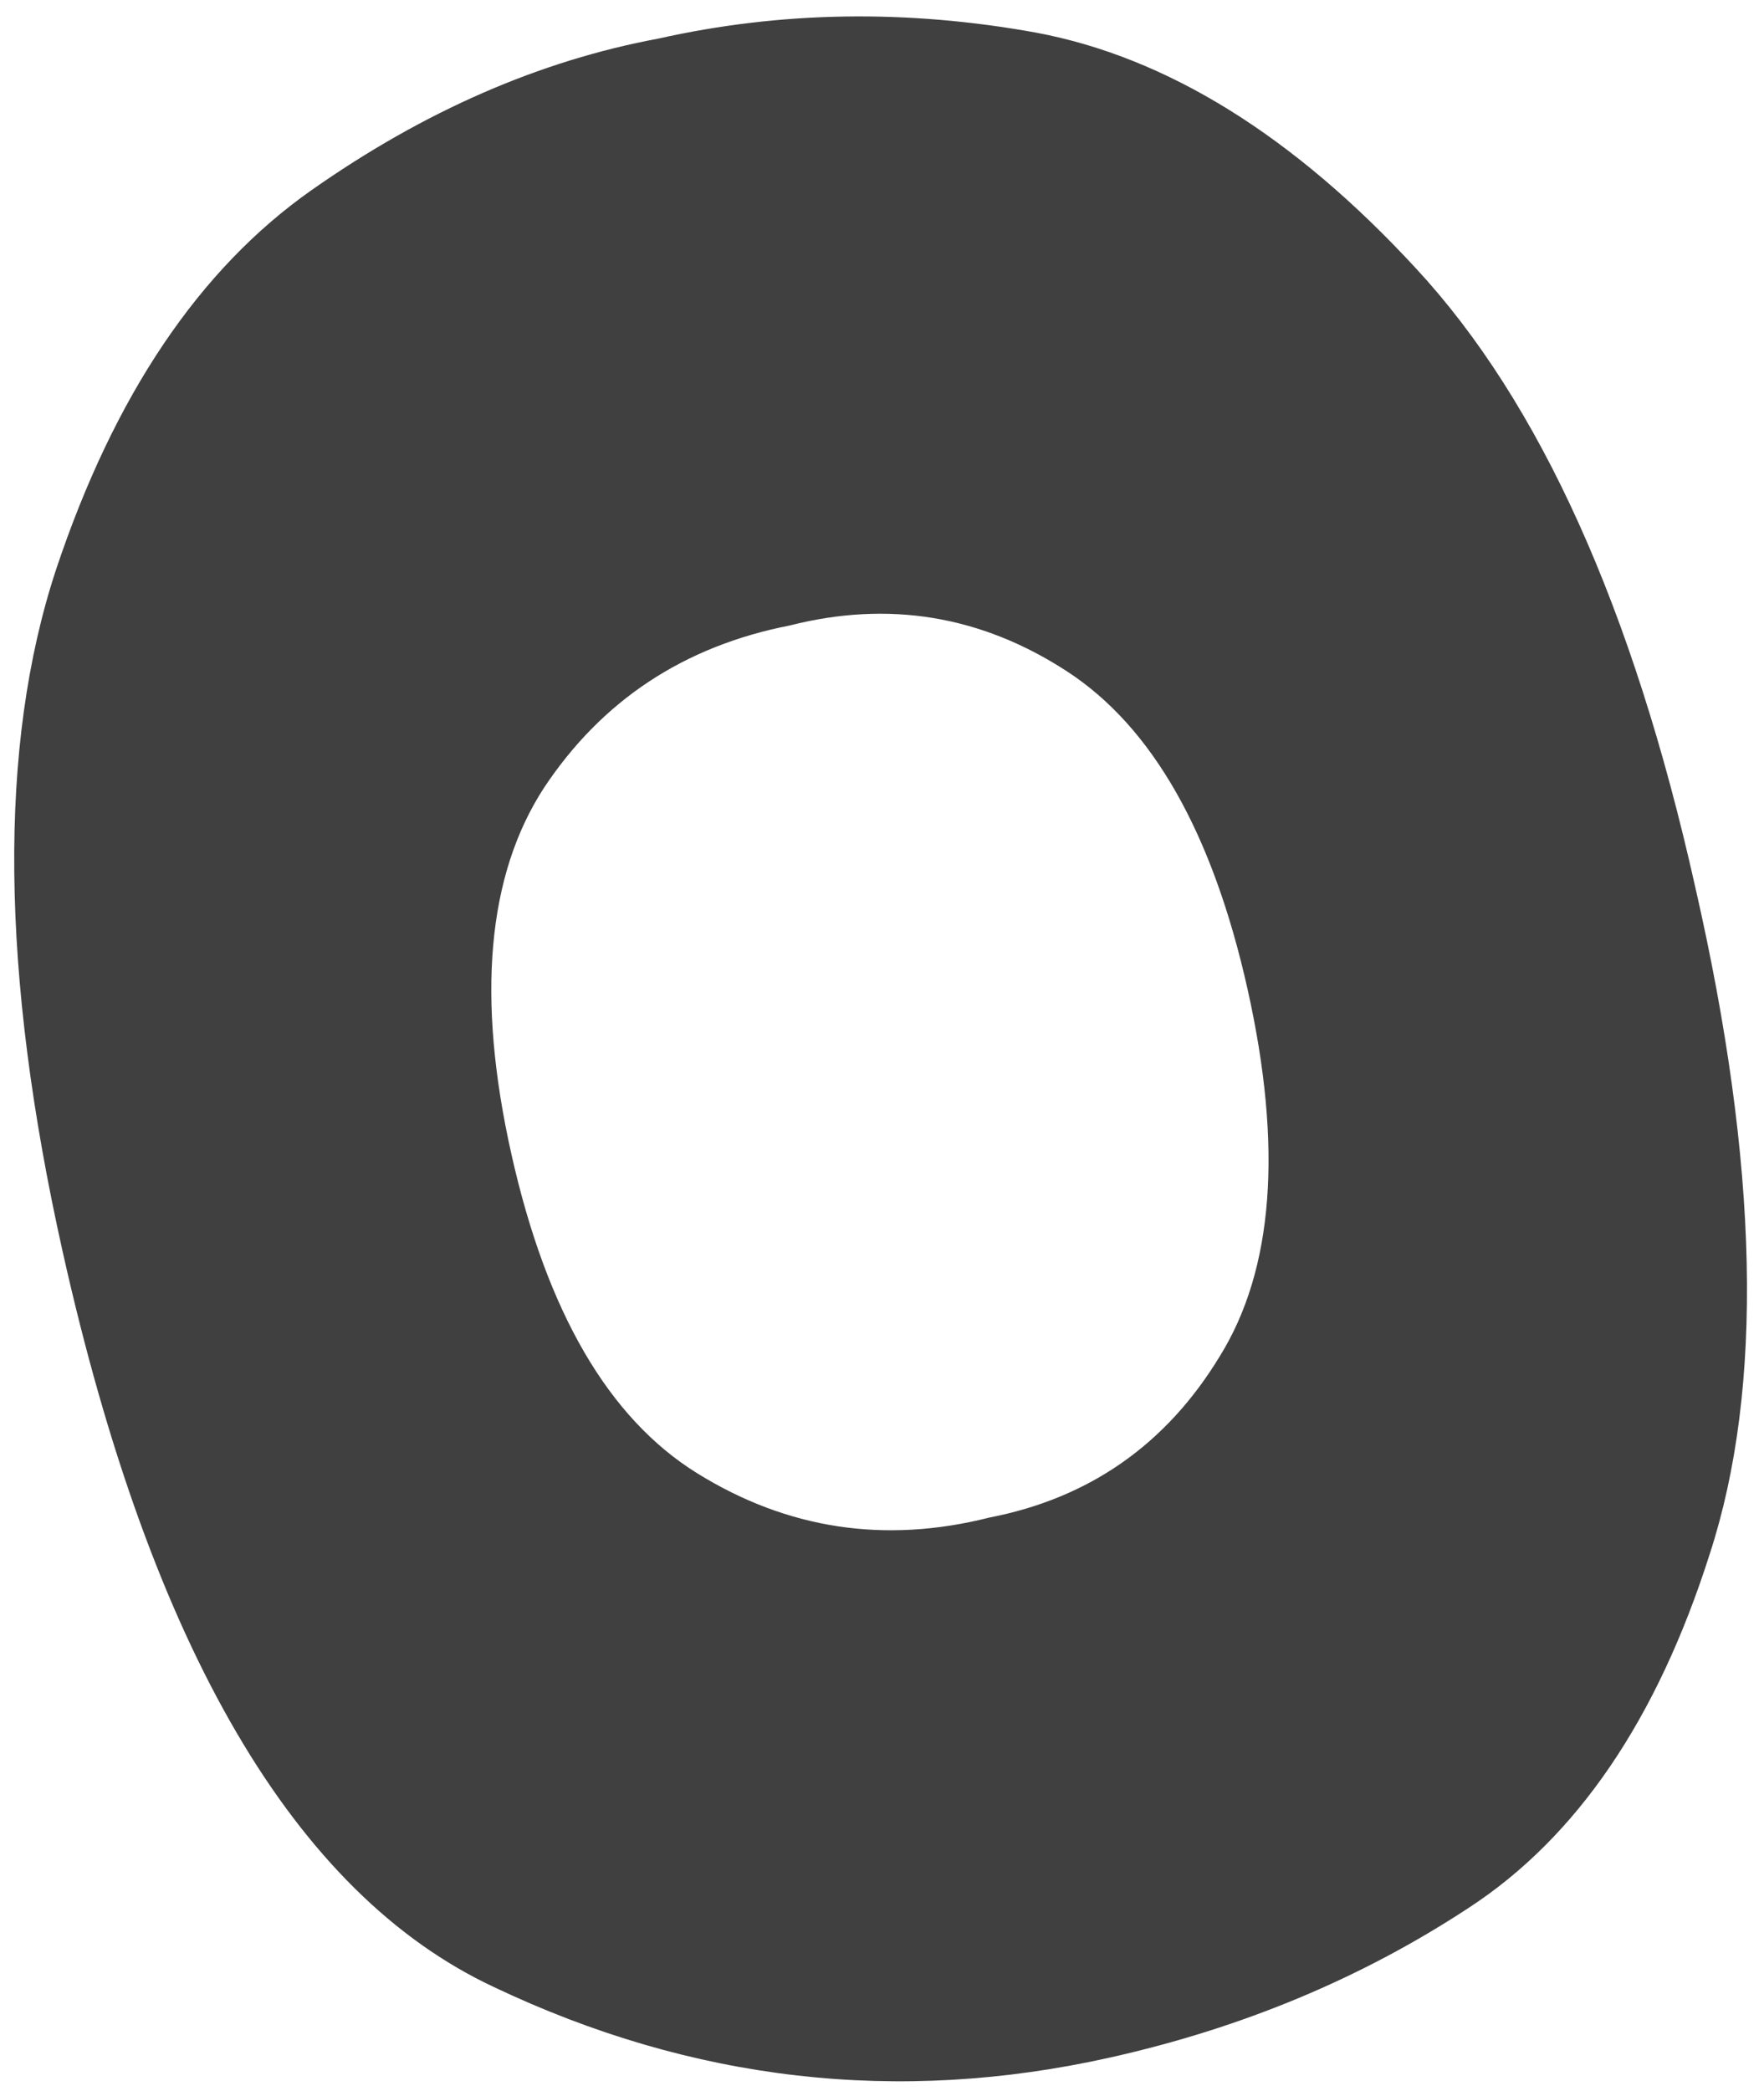 <?xml version="1.0" encoding="UTF-8"?> <svg xmlns="http://www.w3.org/2000/svg" width="54" height="64" viewBox="0 0 54 64" fill="none"><path d="M51.894 27.145C53.846 35.671 53.995 42.474 52.342 47.554C50.732 52.624 48.27 56.238 44.958 58.396C41.688 60.545 38.029 62.072 33.978 62.977C27.49 64.428 21.201 63.708 15.113 60.816C9.035 57.969 4.637 50.469 1.92 38.319C0.012 29.783 -0.058 22.825 1.712 17.445C3.491 12.109 6.099 8.234 9.538 5.819C12.976 3.404 16.517 1.857 20.161 1.18C23.906 0.342 27.757 0.282 31.712 0.998C35.721 1.748 39.596 4.151 43.338 8.207C47.134 12.297 49.986 18.61 51.894 27.145ZM15.653 35.317C16.734 40.151 18.629 43.409 21.337 45.09C24.098 46.804 27.08 47.258 30.283 46.45C33.351 45.855 35.704 44.209 37.341 41.511C38.988 38.856 39.271 35.112 38.191 30.278C37.119 25.487 35.273 22.242 32.653 20.542C30.032 18.841 27.207 18.375 24.178 19.144C20.936 19.778 18.426 21.436 16.648 24.12C14.914 26.794 14.582 30.527 15.653 35.317Z" fill="#404040"></path></svg> 